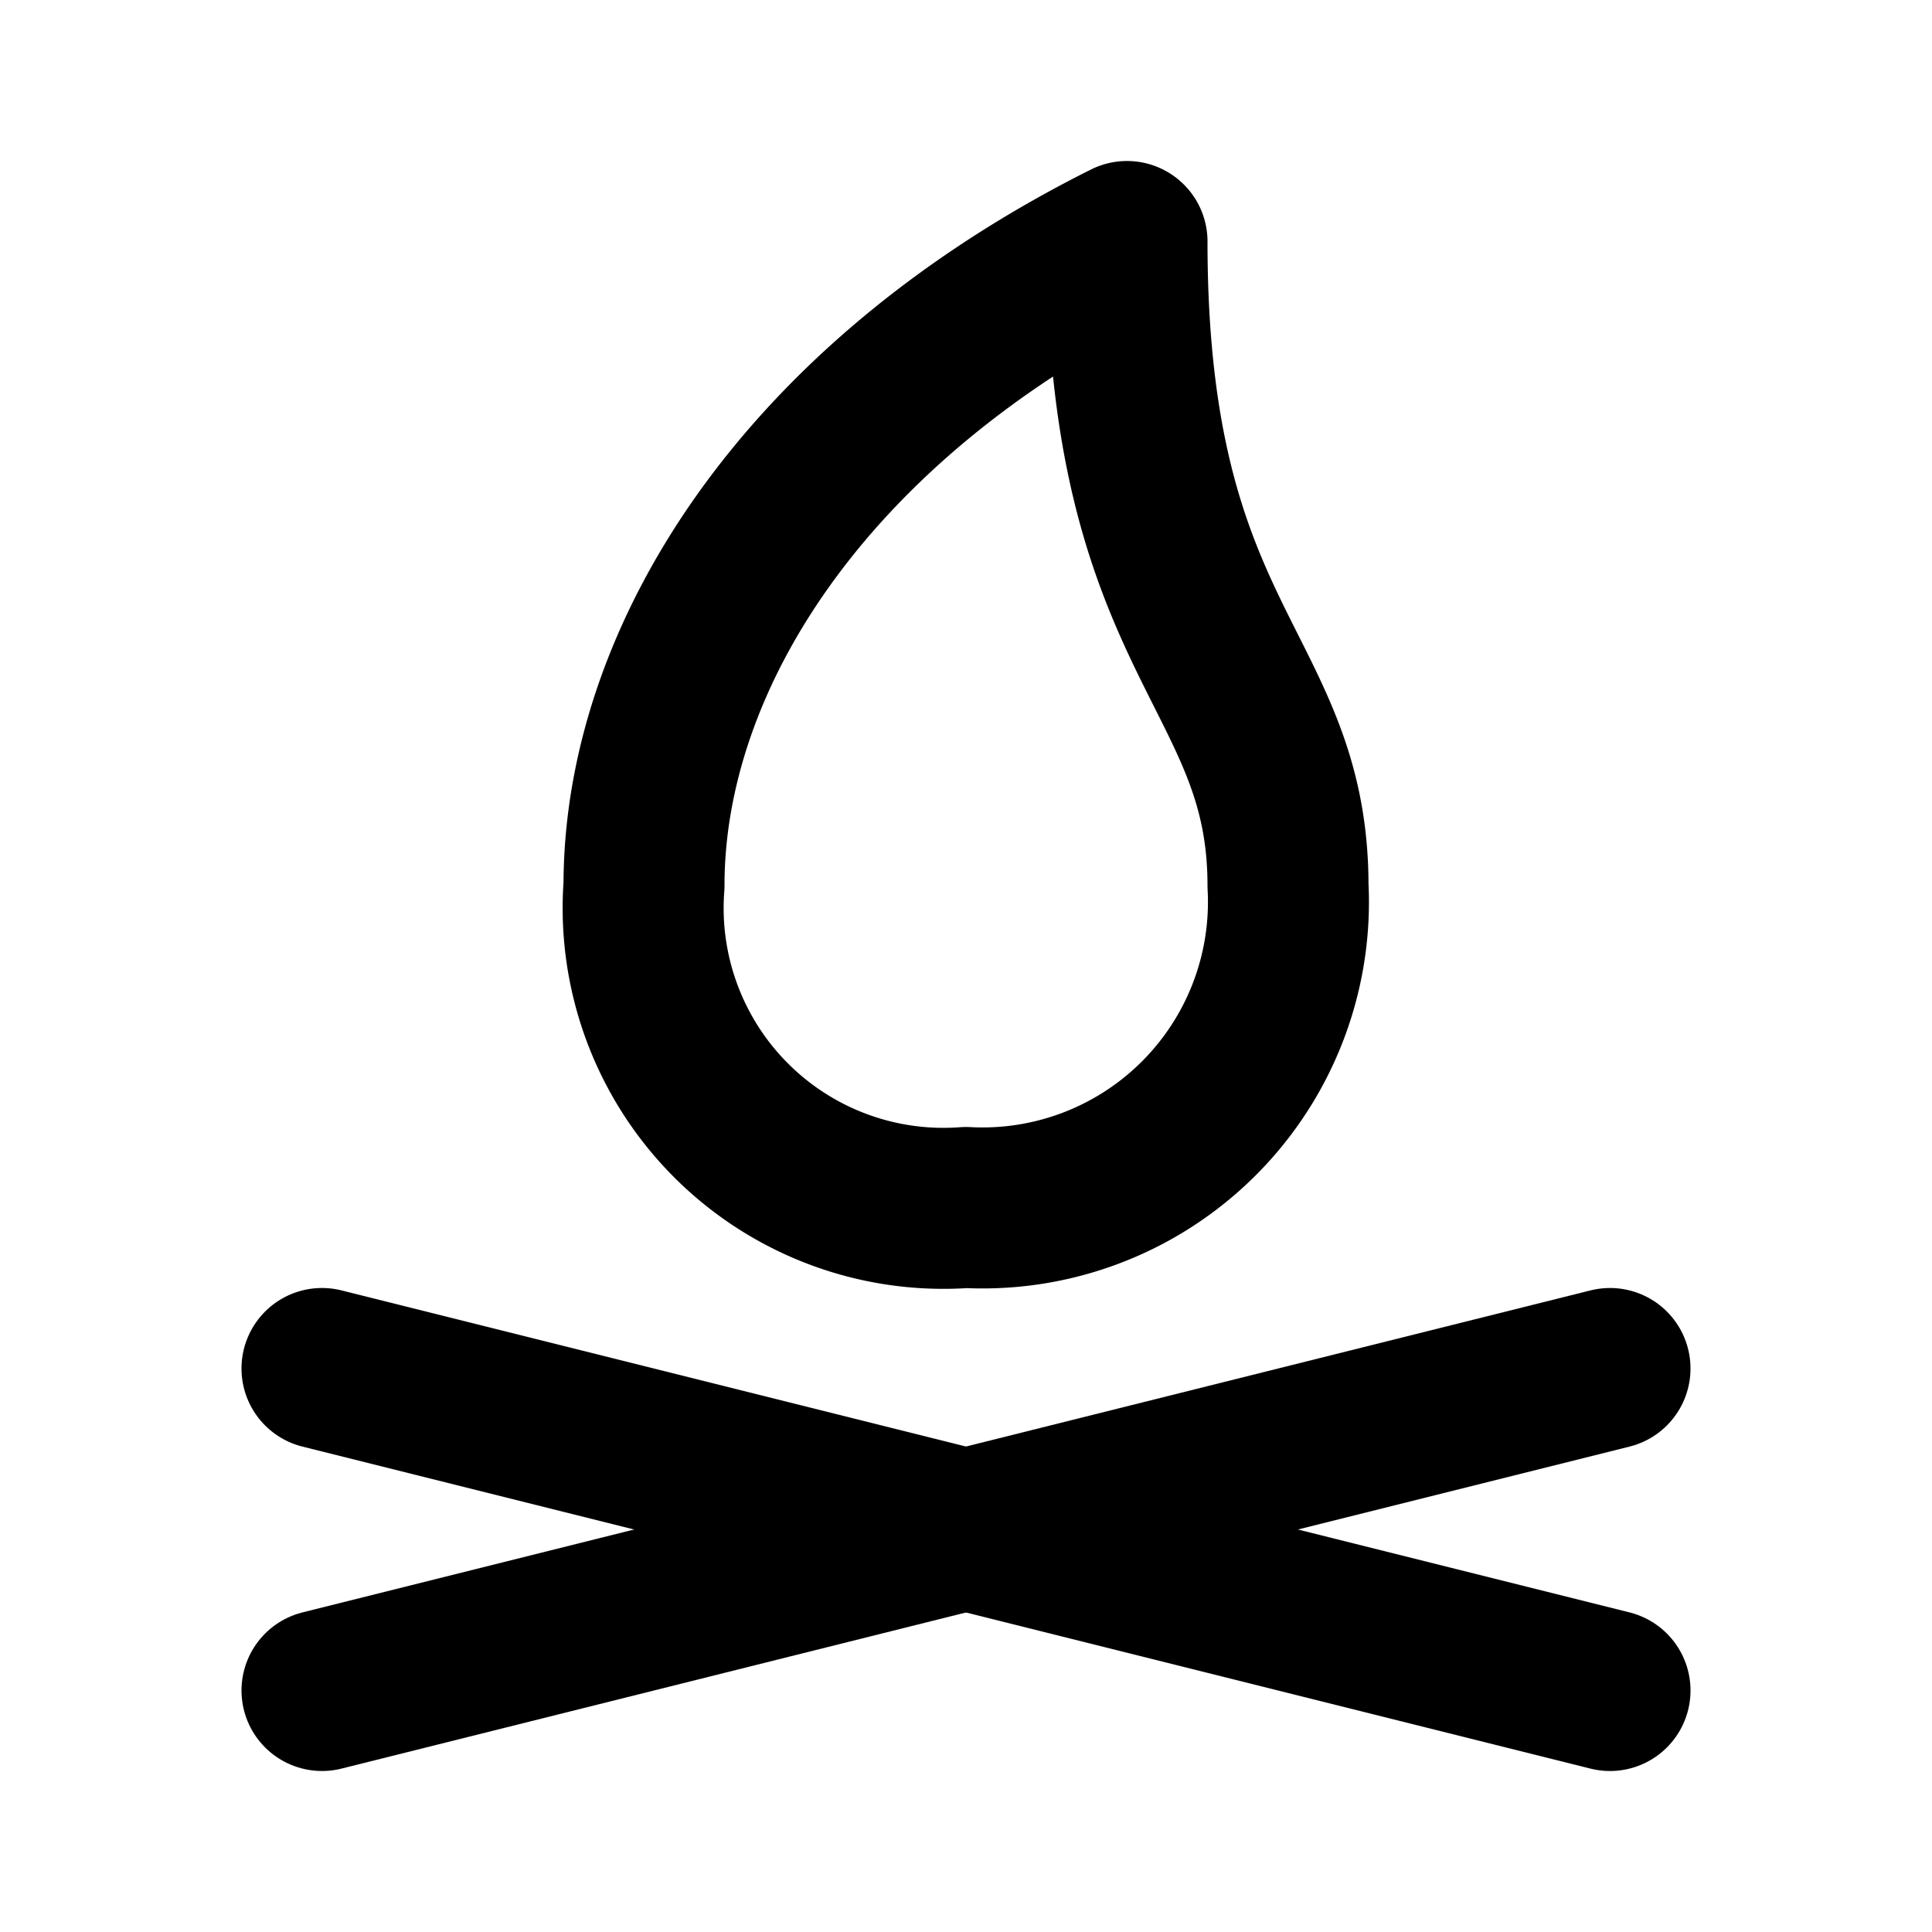 <?xml version="1.0" encoding="utf-8"?>
<svg width="800px" height="800px" viewBox="0 0 24 24" id="Line" xmlns="http://www.w3.org/2000/svg"><line id="primary" x1="4" y1="21" x2="20" y2="17" style="fill:none;stroke:#000000;stroke-linecap:round;stroke-linejoin:round;stroke-width:2px"></line><path id="primary-2" data-name="primary" d="M20,21,4,17m4-6a3.73,3.73,0,0,0,4,4,3.8,3.8,0,0,0,4-4c0-2.69-2-3-2-8C10,5,8,8.17,8,11Z" style="fill:none;stroke:#000000;stroke-linecap:round;stroke-linejoin:round;stroke-width:2px"></path></svg>